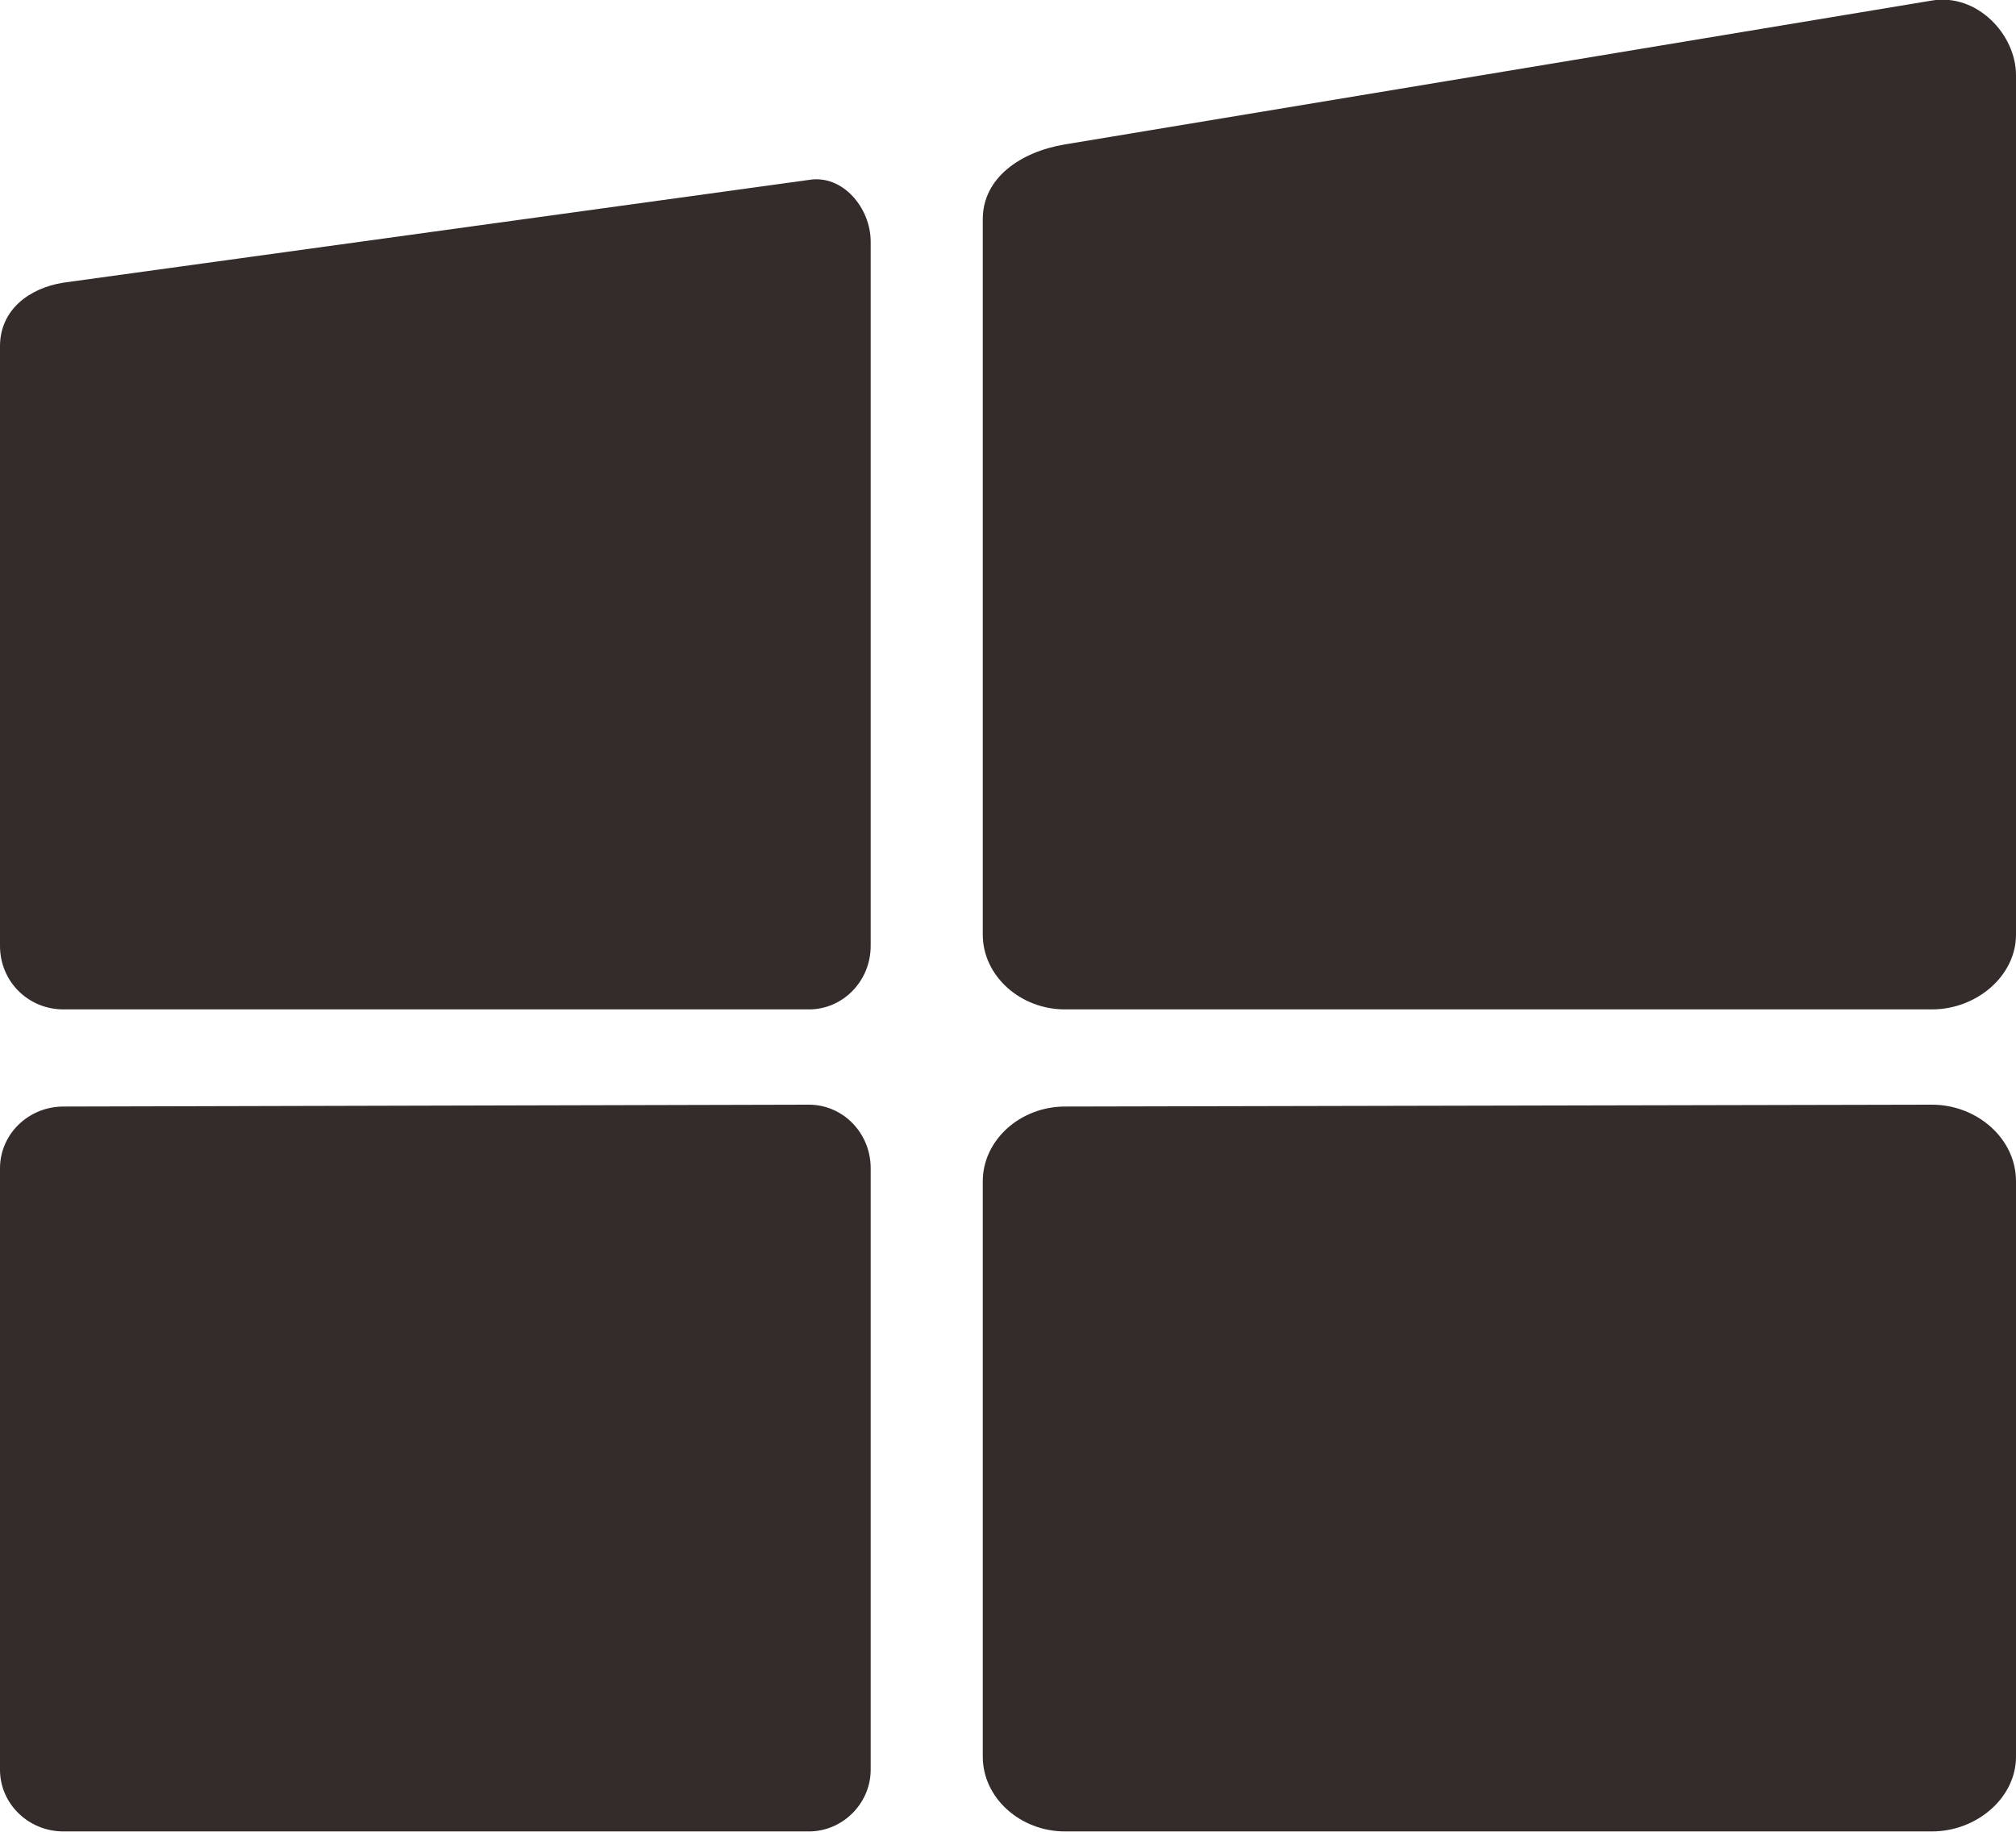 <?xml version="1.0" encoding="UTF-8"?>
<!DOCTYPE svg PUBLIC "-//W3C//DTD SVG 1.0//EN" "http://www.w3.org/TR/2001/REC-SVG-20010904/DTD/svg10.dtd">
<!-- Creator: CorelDRAW X7 -->
<svg xmlns="http://www.w3.org/2000/svg" xml:space="preserve" width="103.626mm" height="94.174mm" version="1.0" style="shape-rendering:geometricPrecision; text-rendering:geometricPrecision; image-rendering:optimizeQuality; fill-rule:evenodd; clip-rule:evenodd"
viewBox="0 0 1079 980"
 xmlns:xlink="http://www.w3.org/1999/xlink">
 <defs>
  <style type="text/css">
   <![CDATA[
    .fil0 {fill:#332C2B}
   ]]>
  </style>
 </defs>
 <g id="图层_x0020_1">
  <g id="_2984928989856">
   <path class="fil0" d="M34 540l399 0c18,0 33,-15 33,-34l0 -377c0,-18 -15,-36 -33,-33l-399 55c-19,3 -34,15 -34,34l0 321c0,19 15,34 34,34z"/>
   <path class="fil0" d="M570 540l464 0c24,0 45,-18 45,-40l0 -460c0,-22 -21,-44 -45,-40l-464 77c-24,4 -44,18 -44,40l0 383c0,22 20,40 44,40z"/>
   <path class="fil0" d="M34 980l399 0c18,0 33,-15 33,-33l0 -322c0,-19 -15,-34 -33,-34l-399 1c-19,0 -34,15 -34,33l0 322c0,18 15,33 34,33z"/>
   <path class="fil0" d="M570 980l464 0c24,0 45,-18 45,-40l0 -308c0,-23 -21,-41 -45,-41l-464 1c-24,0 -44,18 -44,40l0 308c0,22 20,40 44,40z"/>
  </g>
 </g>
</svg>
